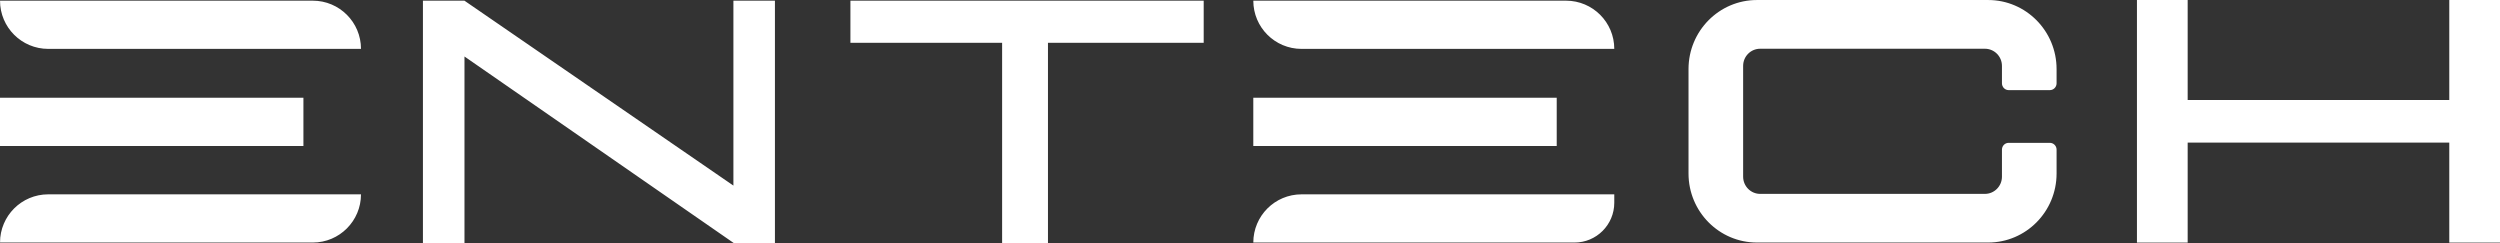 <?xml version="1.0" encoding="UTF-8"?> <svg xmlns="http://www.w3.org/2000/svg" xmlns:xlink="http://www.w3.org/1999/xlink" xmlns:xodm="http://www.corel.com/coreldraw/odm/2003" xml:space="preserve" width="437.445mm" height="42.533mm" version="1.1" style="shape-rendering:geometricPrecision; text-rendering:geometricPrecision; image-rendering:optimizeQuality; fill-rule:evenodd; clip-rule:evenodd" viewBox="0 0 43744.46 4253.27"><rect x="0" y="0" width="43744.46" height="4253.27" fill="#333333" stroke="none"/> <defs> <style type="text/css"> .fil0 {fill:white;fill-rule:nonzero} </style> </defs> <g id="Слой_x0020_1">  <path class="fil0" d="M35029.72 3091.49c0,166.03 -133.55,301.03 -298.13,301.03l-3932.52 0c-164.58,0 -298.13,-135 -298.13,-301.03l0 -1938.39c0,-166.02 133.55,-300.36 298.13,-300.36l3932.52 0c164.58,0 298.13,134.6 298.13,300.36l0 304.71c0,65.73 52.84,119.23 117.78,119.23l719.7 0c65.46,0 118.31,-53.37 118.31,-119.23l0 -249.1c0,-667.25 -536.06,-1208.44 -1197.4,-1208.44l-4045.56 0c-661.34,0 -1197.4,541.19 -1197.4,1208.44l0 1827.18c0,667.25 536.06,1208.04 1197.4,1208.04l4045.56 0c661.34,0 1197.4,-540.66 1197.4,-1208.04l0 -417.89c0,-65.72 -52.85,-118.7 -118.31,-118.7l-719.7 0c-65.07,0 -117.78,52.85 -117.78,118.7l0 473.49zm7827.18 -3091.48l0 1749.23 -4577.56 0 0 -1749.23 -887.56 0 0 4244.84 887.56 0 0 -1749.23 4577.56 0 0 1749.23 887.56 0 0 -4244.84 -887.56 0zm-21795 11.96l-6181.53 0 0 736.39 2654.41 0 0 3504.91 802.25 0 0 -3504.91 2724.87 0 0 -736.39zm-8222.06 4241.3l719.7 0 0 -4241.3 -726.66 0 0 3235.43 -4705.59 -3235.04 0 -0.52 -727.06 0 0 4241.3 727.06 0 0 -3264.61 4712.42 3264.61 0.13 0.13zm9090.17 -9.07l5619.83 0c384.37,0 696.43,-311.68 696.43,-696.57l0 -147.09 -5472.73 0c-466.13,0 -843.53,377.53 -843.53,843.66zm-0.13 -1689.95l5309.21 0 0 -843.53 -5309.21 0 0 843.53zm0.13 -2542.28c0,466 377.4,843.53 843.53,843.53l5472.73 0c0,-466.13 -377.92,-843.53 -843.52,-843.53l-5472.74 0zm-21929.75 4232.23l5472.74 0c465.47,0 843.53,-377.53 843.53,-843.66l-5472.74 0c-466.13,0 -843.53,377.53 -843.53,843.66zm-0.26 -1689.95l5309.21 0 0 -843.53 -5309.21 0 0 843.53zm0.26 -2542.28c0,466 377.4,843.53 843.53,843.53l5472.74 0c0,-466.13 -377.93,-843.53 -843.53,-843.53l-5472.74 0z"></path> </g> </svg> 